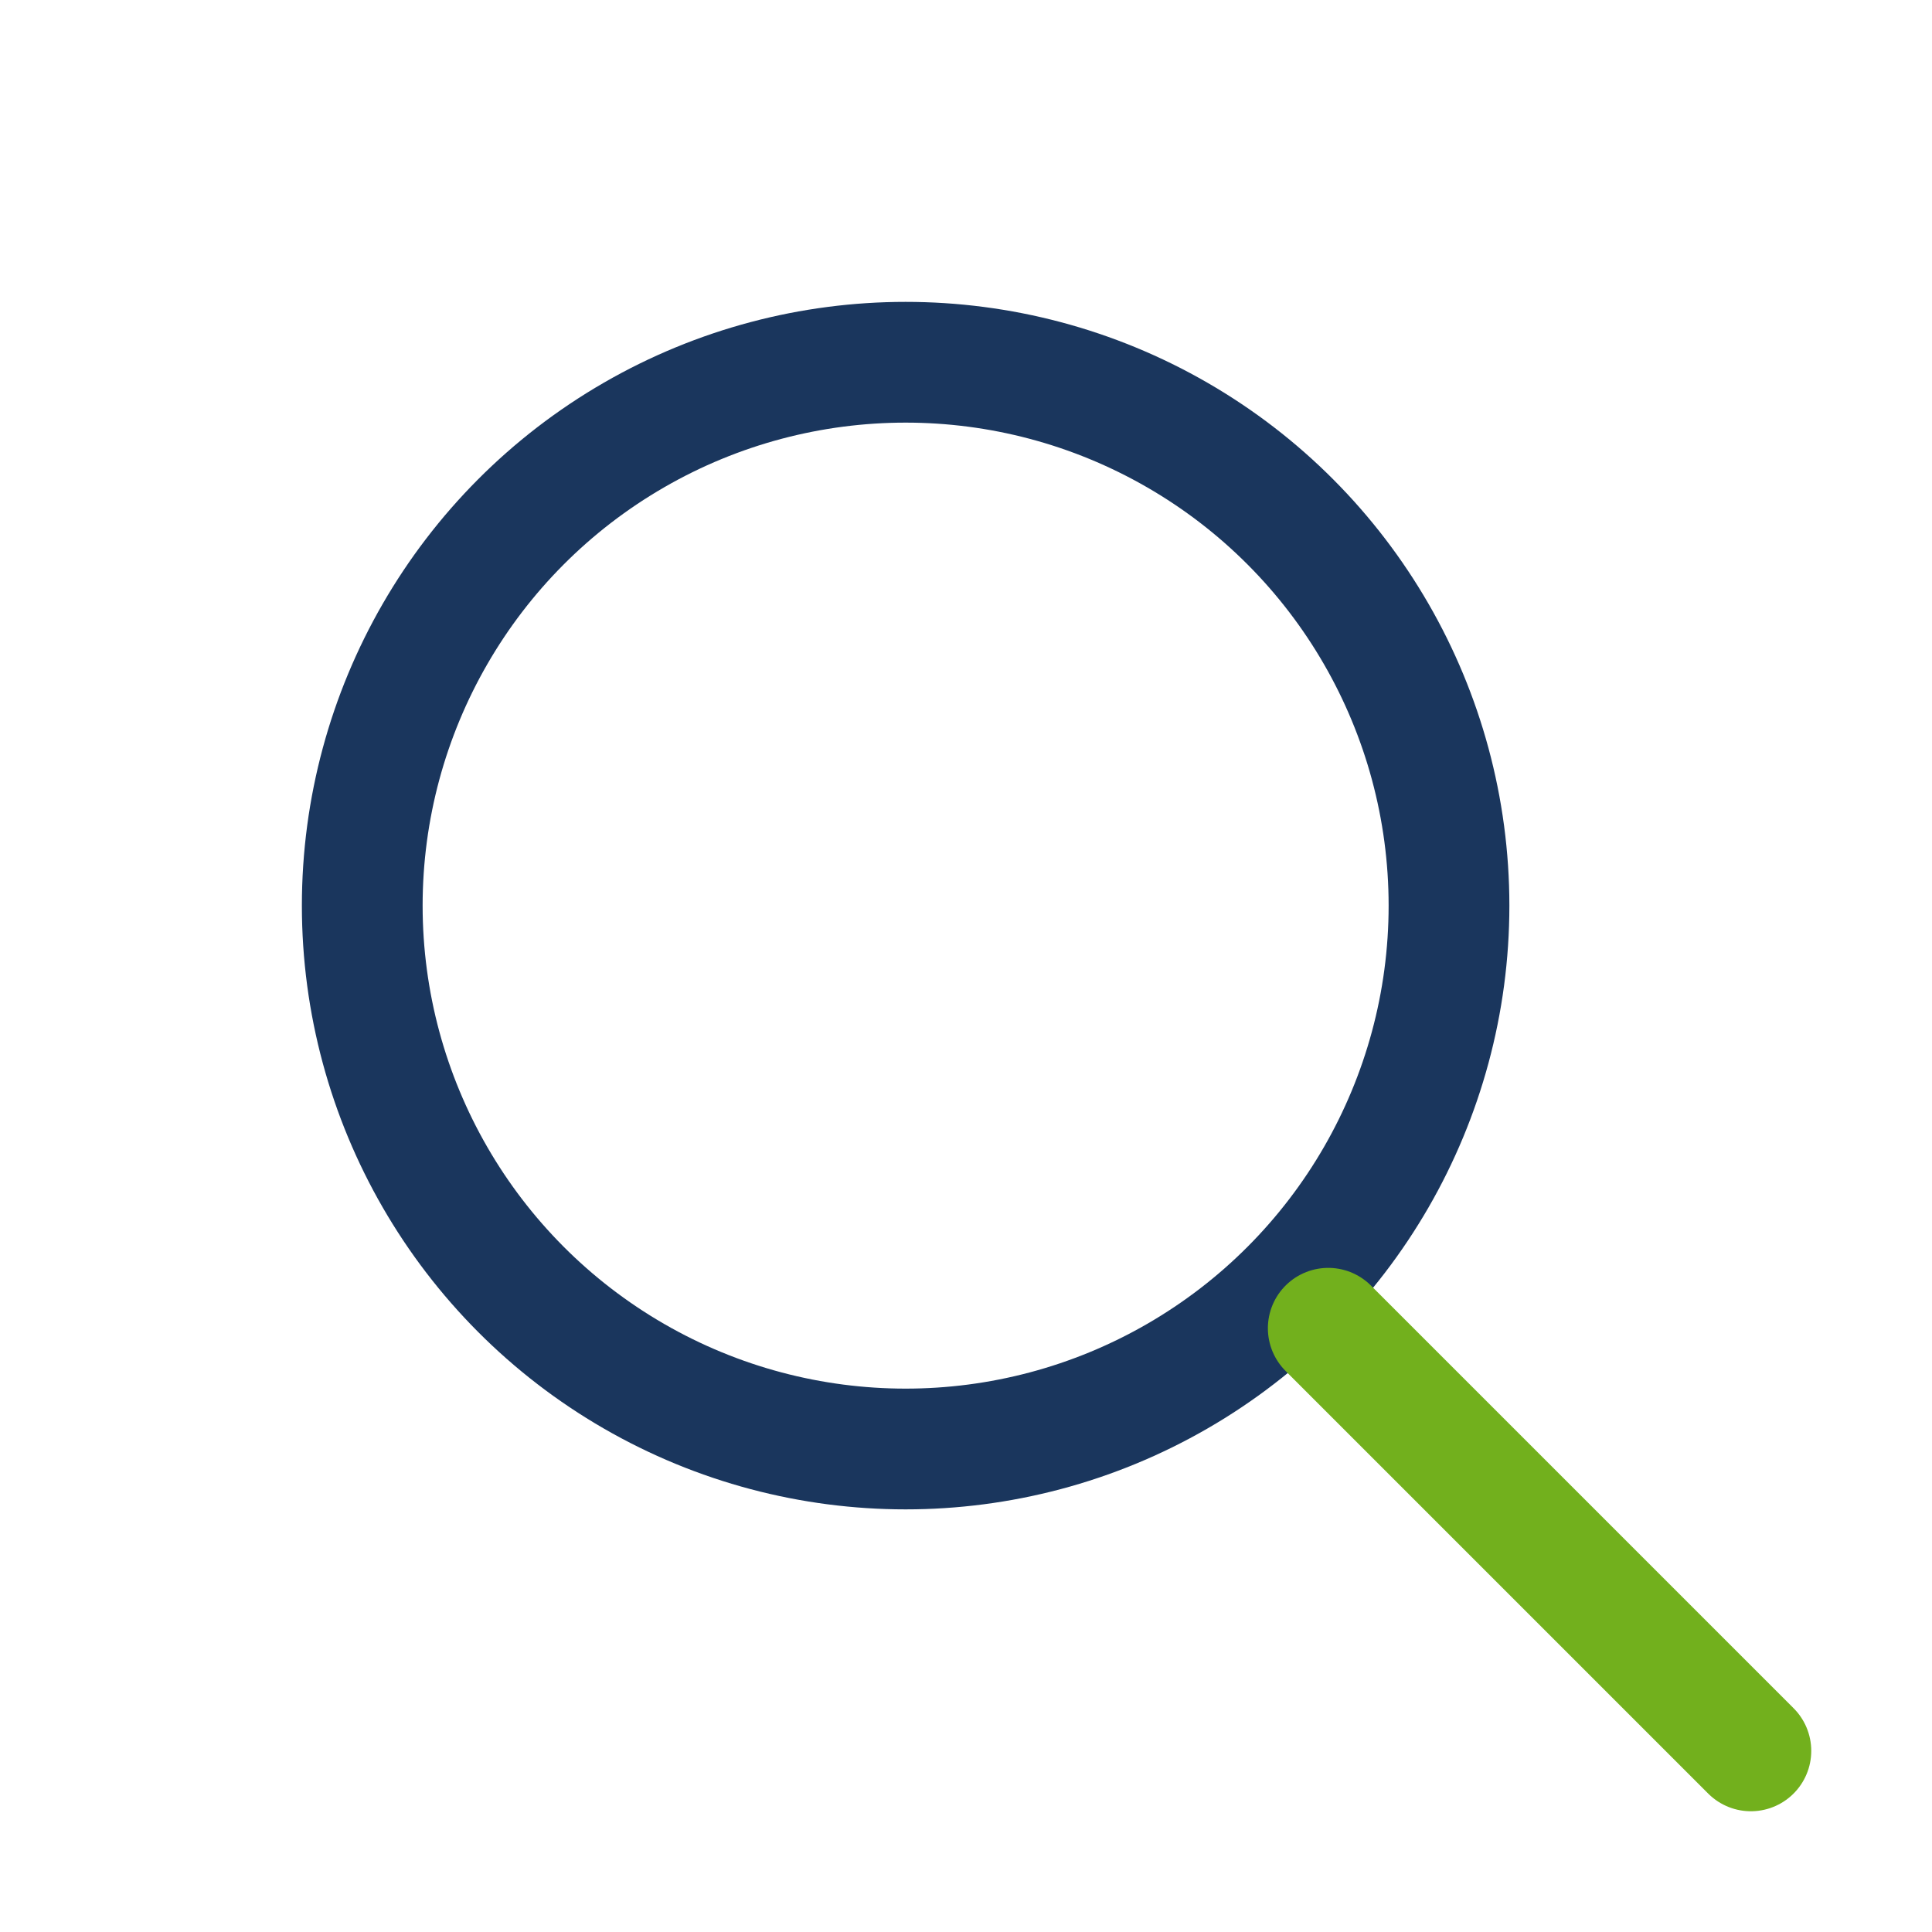 <?xml version="1.0" encoding="UTF-8"?>
<svg xmlns="http://www.w3.org/2000/svg" width="32" height="32" viewBox="0 0 32 32"><circle cx="15" cy="15" r="9" stroke="#1A365D" stroke-width="2" fill="none"/><line x1="22" y1="22" x2="29" y2="29" stroke="#72B01D" stroke-width="2" stroke-linecap="round"/></svg>